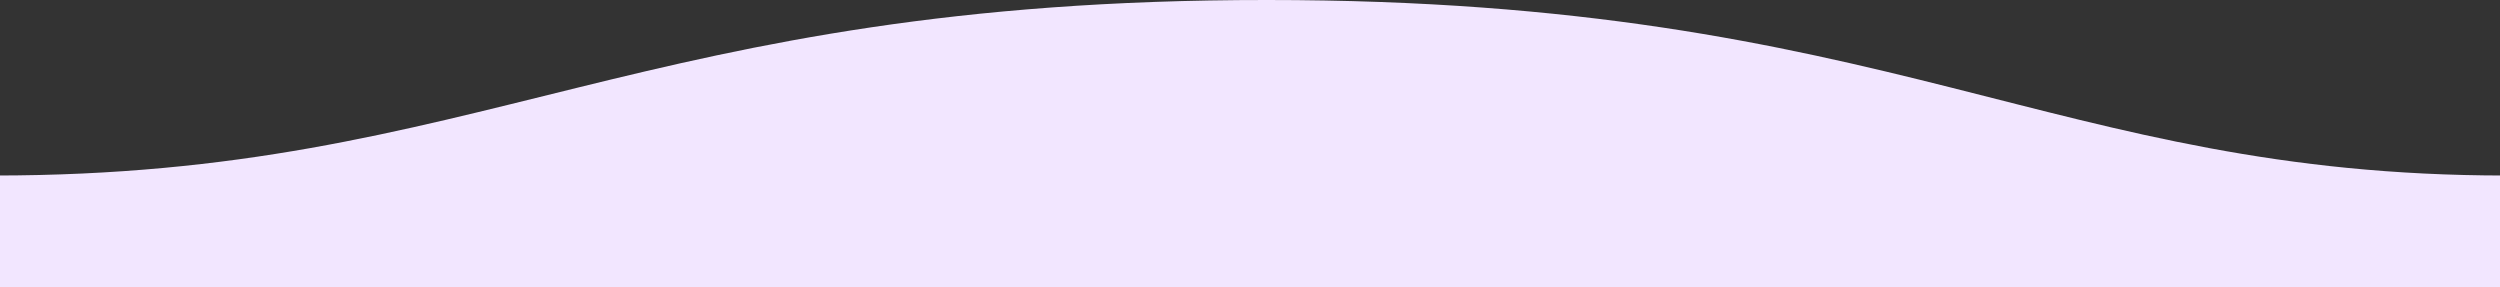 <?xml version="1.0" encoding="utf-8"?>
<!-- Generator: Adobe Illustrator 23.0.3, SVG Export Plug-In . SVG Version: 6.00 Build 0)  -->
<svg version="1.1" id="图层_1" shape-rendering="auto"
	 xmlns="http://www.w3.org/2000/svg" xmlns:xlink="http://www.w3.org/1999/xlink" x="0px" y="0px" viewBox="0 0 1723.5 198"
	 style="enable-background:new 0 0 1723.5 198;" xml:space="preserve">
<rect x="0" y="0" width="1723.5" height="198" fill="#333333" stroke="none"/>
<style type="text/css">
	.st0{fill-rule:evenodd;clip-rule:evenodd;fill:#F2E6FF;}
</style>
<path class="st0" d="M-4,121C332.5,121,439.6-0.2,873.6,0c432.9,0,541.1,121,853.9,121v77H-4C-4,198-4,150-4,121z"/>
</svg>
